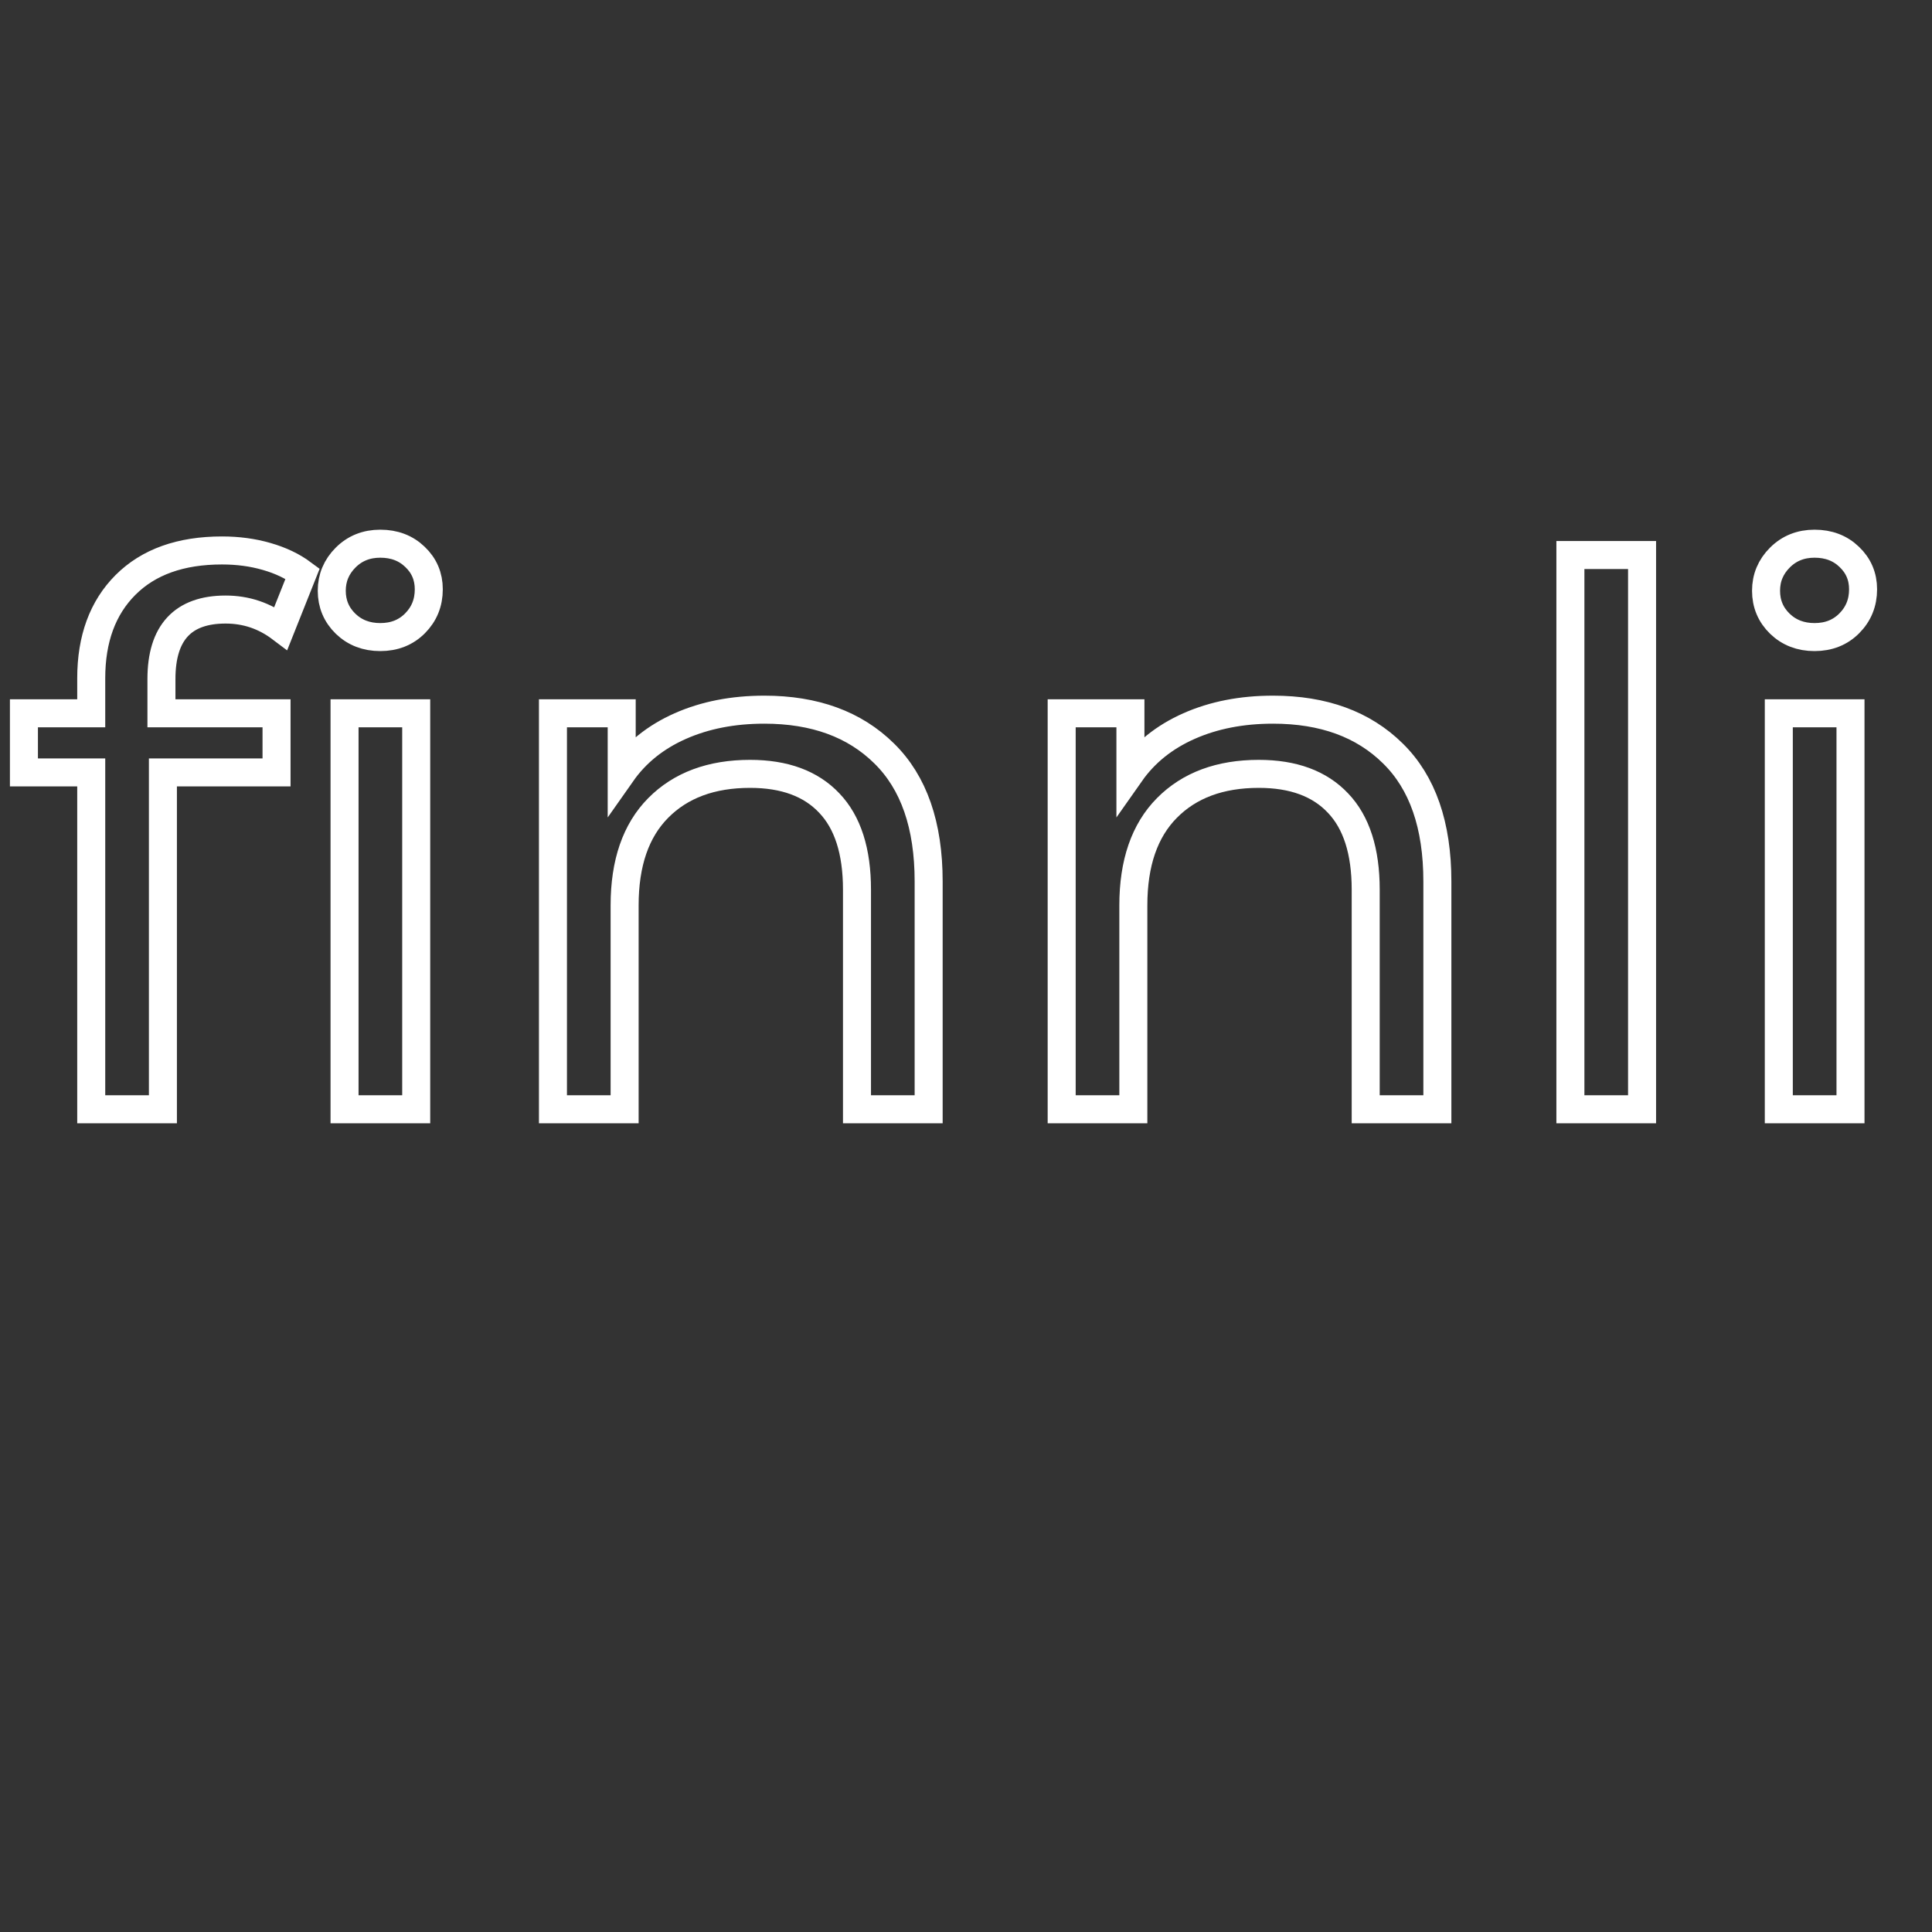 <?xml version="1.0" encoding="UTF-8"?><svg xmlns="http://www.w3.org/2000/svg" xmlns:xlink="http://www.w3.org/1999/xlink" contentScriptType="text/ecmascript" width="375" zoomAndPan="magnify" contentStyleType="text/css" viewBox="0 0 375 375" height="375" preserveAspectRatio="xMidYMid meet" version="1.0"><rect x="0" y="0" width="375" height="375" fill="#333333" stroke="none"/><path stroke-linecap="butt" transform="matrix(0.75, 0, 0, 0.75, -161.295, 62.307)" fill="none" stroke-linejoin="miter" d="M 273.456 74.674 C 262.383 74.674 256.841 80.668 256.841 92.658 L 256.841 101.528 L 286.628 101.528 L 286.628 116.825 L 257.222 116.825 L 257.222 204.002 L 238.67 204.002 L 238.67 116.825 L 221.253 116.825 L 221.253 101.528 L 238.67 101.528 L 238.67 92.465 C 238.67 82.273 241.628 74.215 247.545 68.299 C 253.493 62.356 261.815 59.382 272.513 59.382 C 276.633 59.382 280.487 59.898 284.076 60.939 C 287.696 61.976 290.795 63.455 293.378 65.377 L 287.758 79.486 C 283.508 76.278 278.743 74.674 273.456 74.674 Z M 304.227 101.528 L 322.774 101.528 L 322.774 204.002 L 304.227 204.002 Z M 313.477 81.799 C 309.888 81.799 306.899 80.653 304.508 78.356 C 302.118 76.028 300.92 73.179 300.92 69.809 C 300.92 66.476 302.118 63.611 304.508 61.221 C 306.899 58.83 309.888 57.632 313.477 57.632 C 317.097 57.632 320.086 58.767 322.446 61.033 C 324.836 63.299 326.029 66.101 326.029 69.434 C 326.029 72.929 324.836 75.866 322.446 78.262 C 320.086 80.622 317.097 81.799 313.477 81.799 Z M 412.868 100.585 C 425.894 100.585 436.232 104.361 443.878 111.913 C 451.555 119.434 455.394 130.481 455.394 145.049 L 455.394 204.002 L 436.847 204.002 L 436.847 147.174 C 436.847 137.226 434.456 129.757 429.67 124.752 C 424.92 119.715 418.091 117.2 409.185 117.2 C 399.149 117.2 391.222 120.142 385.399 126.028 C 379.607 131.877 376.711 140.278 376.711 151.231 L 376.711 204.002 L 358.164 204.002 L 358.164 101.528 L 375.956 101.528 L 375.956 117.012 C 379.67 111.726 384.722 107.663 391.107 104.835 C 397.498 102.002 404.748 100.585 412.868 100.585 Z M 544.524 100.585 C 557.55 100.585 567.888 104.361 575.534 111.913 C 583.211 119.434 587.05 130.481 587.05 145.049 L 587.05 204.002 L 568.503 204.002 L 568.503 147.174 C 568.503 137.226 566.112 129.757 561.326 124.752 C 556.576 119.715 549.748 117.2 540.841 117.2 C 530.805 117.2 522.878 120.142 517.055 126.028 C 511.263 131.877 508.368 140.278 508.368 151.231 L 508.368 204.002 L 489.821 204.002 L 489.821 101.528 L 507.612 101.528 L 507.612 117.012 C 511.326 111.726 516.378 107.663 522.763 104.835 C 529.154 102.002 536.404 100.585 544.524 100.585 Z M 621.477 60.559 L 640.024 60.559 L 640.024 204.002 L 621.477 204.002 Z M 675.414 101.528 L 693.967 101.528 L 693.967 204.002 L 675.414 204.002 Z M 684.664 81.799 C 681.081 81.799 678.092 80.653 675.701 78.356 C 673.305 76.028 672.112 73.179 672.112 69.809 C 672.112 66.476 673.305 63.611 675.701 61.221 C 678.092 58.83 681.081 57.632 684.664 57.632 C 688.284 57.632 691.274 58.767 693.633 61.033 C 696.024 63.299 697.222 66.101 697.222 69.434 C 697.222 72.929 696.024 75.866 693.633 78.262 C 691.274 80.622 688.284 81.799 684.664 81.799 Z M 684.664 81.799 " stroke="rgb(100%, 100%, 100%)" stroke-width="7.25" stroke-opacity="1" stroke-miterlimit="4"/></svg>